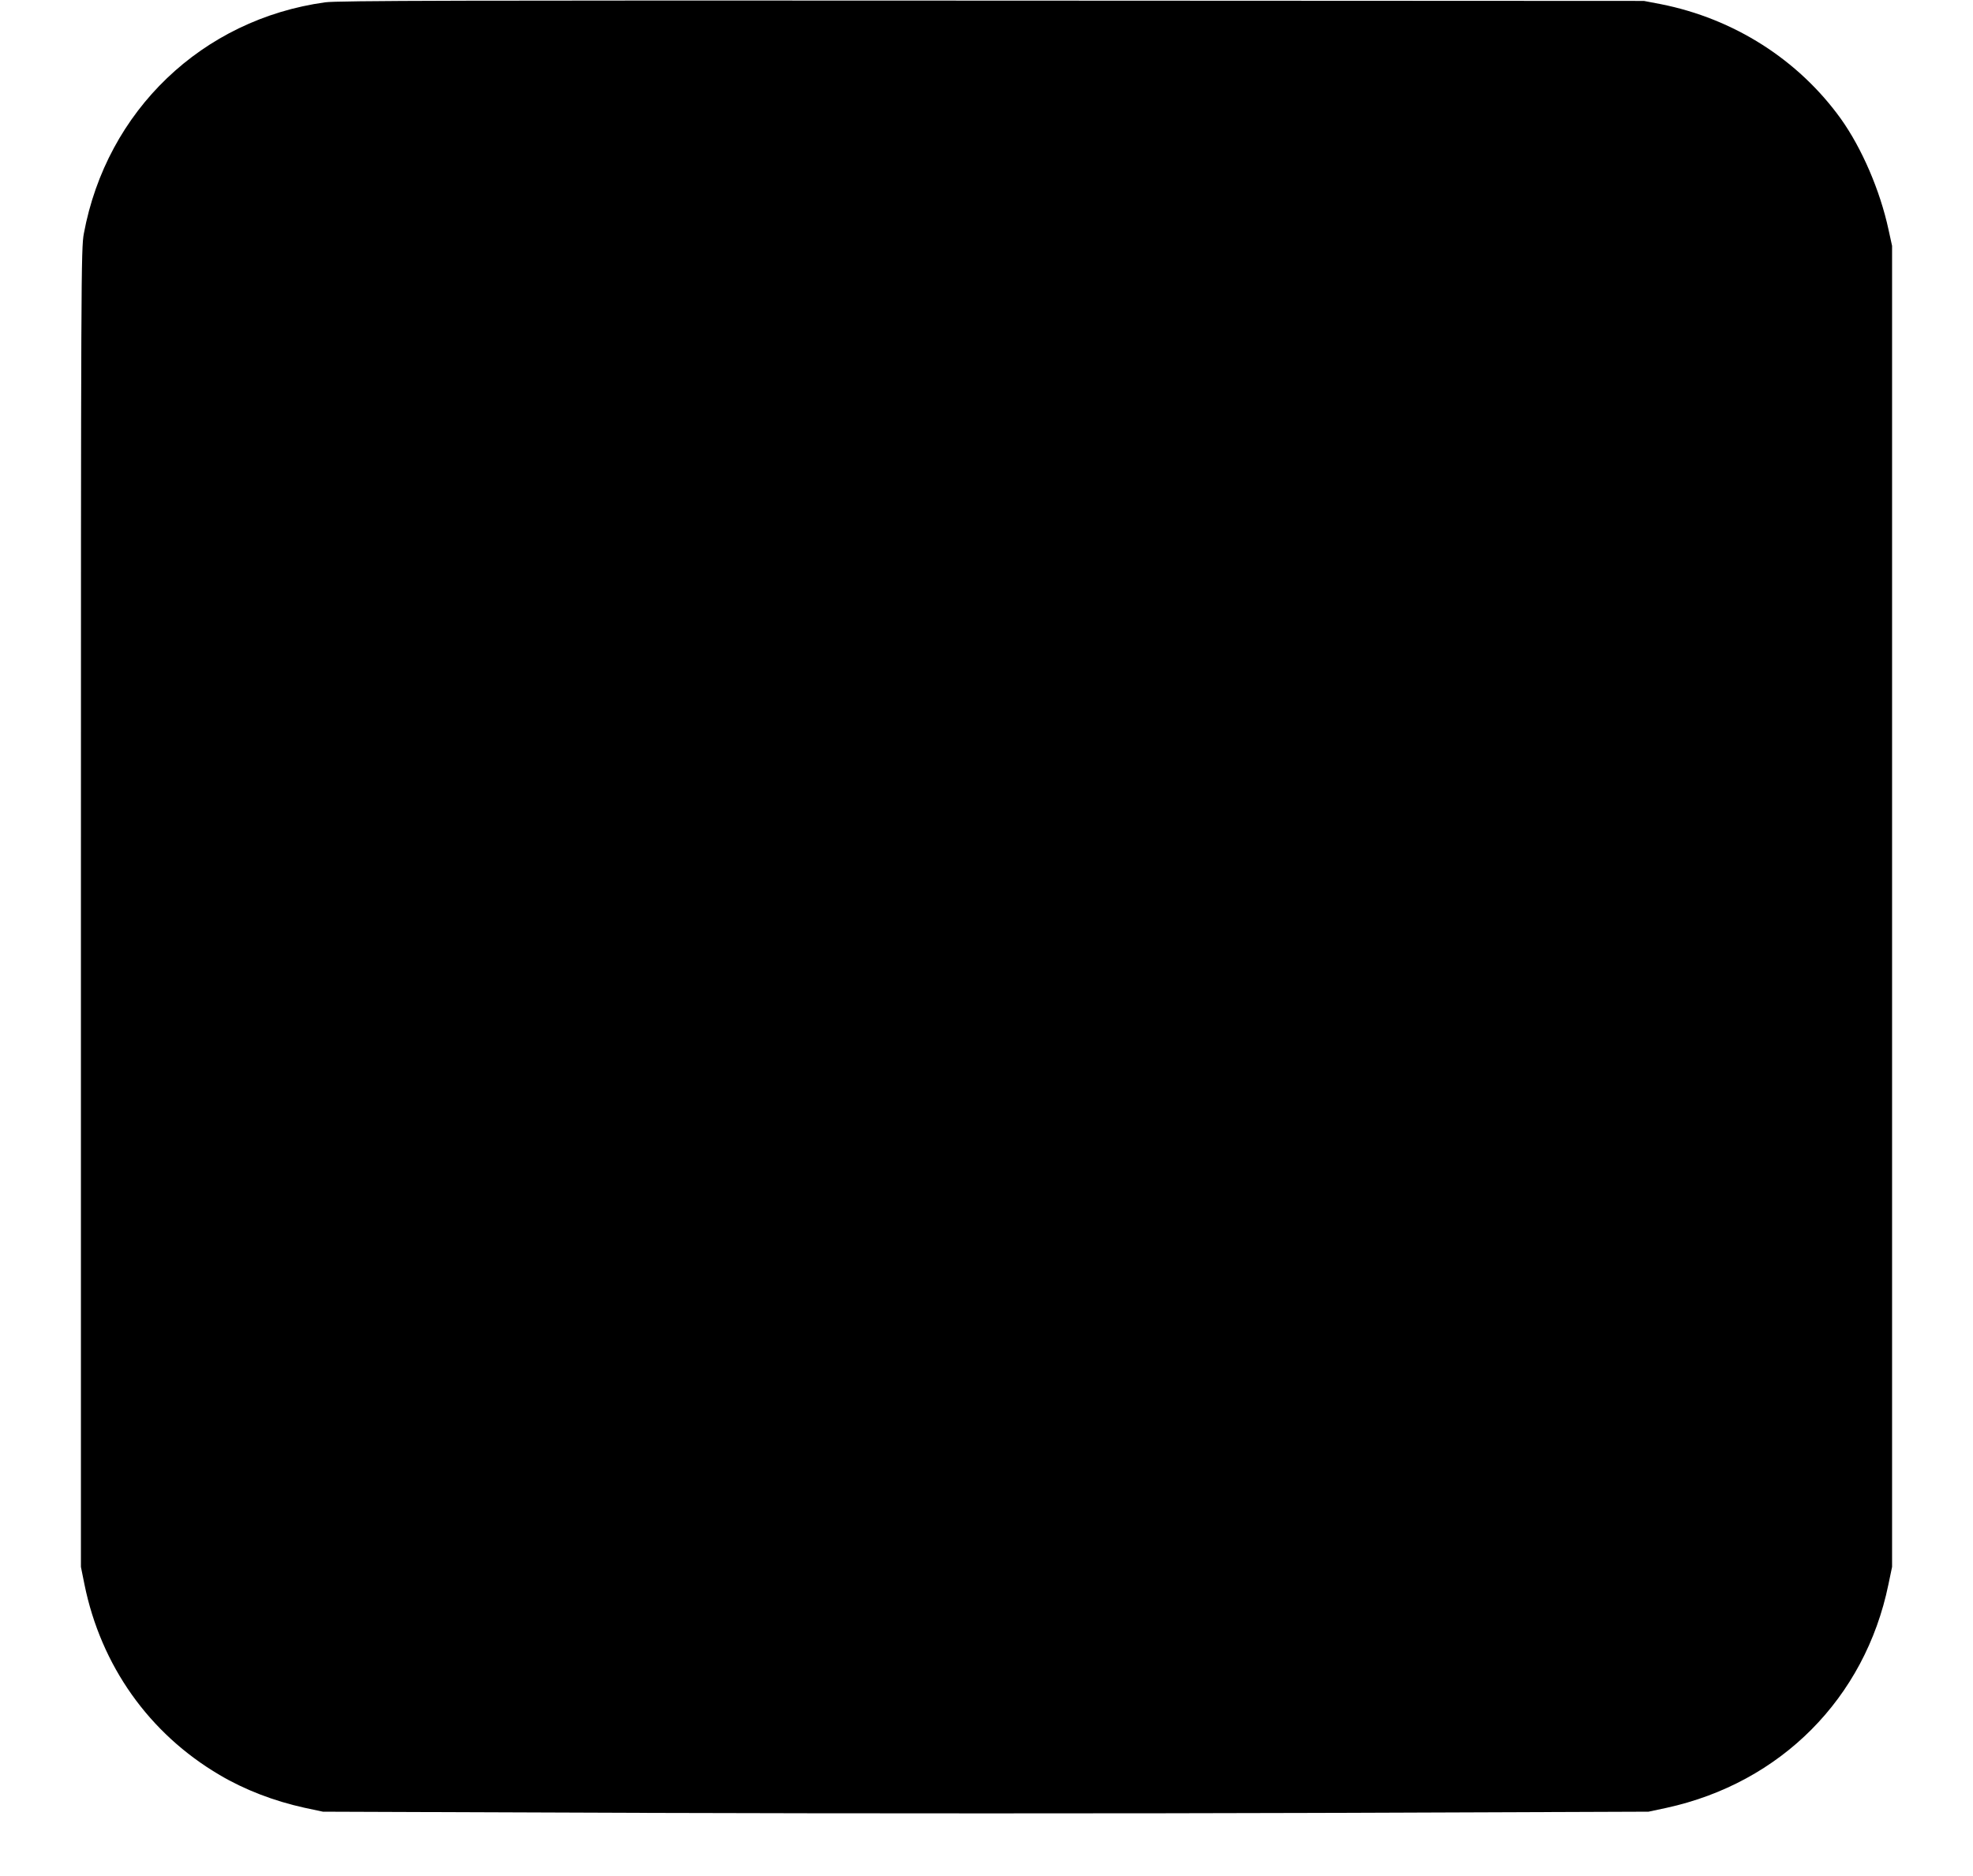<?xml version="1.0" standalone="no"?>
<!DOCTYPE svg PUBLIC "-//W3C//DTD SVG 20010904//EN"
 "http://www.w3.org/TR/2001/REC-SVG-20010904/DTD/svg10.dtd">
<svg version="1.0" xmlns="http://www.w3.org/2000/svg"
 width="1280pt" height="1217pt" viewBox="0 0 1280 1217"
 preserveAspectRatio="xMidYMid meet">
<g transform="translate(0,1217) scale(0.1,-0.1)"
fill="#000000" stroke="none">
<path d="M2110 12155 c-798 -110 -1418 -703 -1566 -1500 -18 -97 -19 -245 -19
-4375 l0 -4275 23 -114 c107 -526 419 -967 877 -1236 162 -96 353 -169 548
-212 l122 -26 2154 -8 c1184 -4 3119 -4 4300 0 l2146 8 117 25 c741 162 1287
711 1439 1448 l24 115 0 4285 0 4285 -23 105 c-55 255 -173 528 -309 719 -276
384 -694 650 -1168 744 l-110 21 -4230 2 c-3438 2 -4248 0 -4325 -11z"/>
</g>
</svg>

